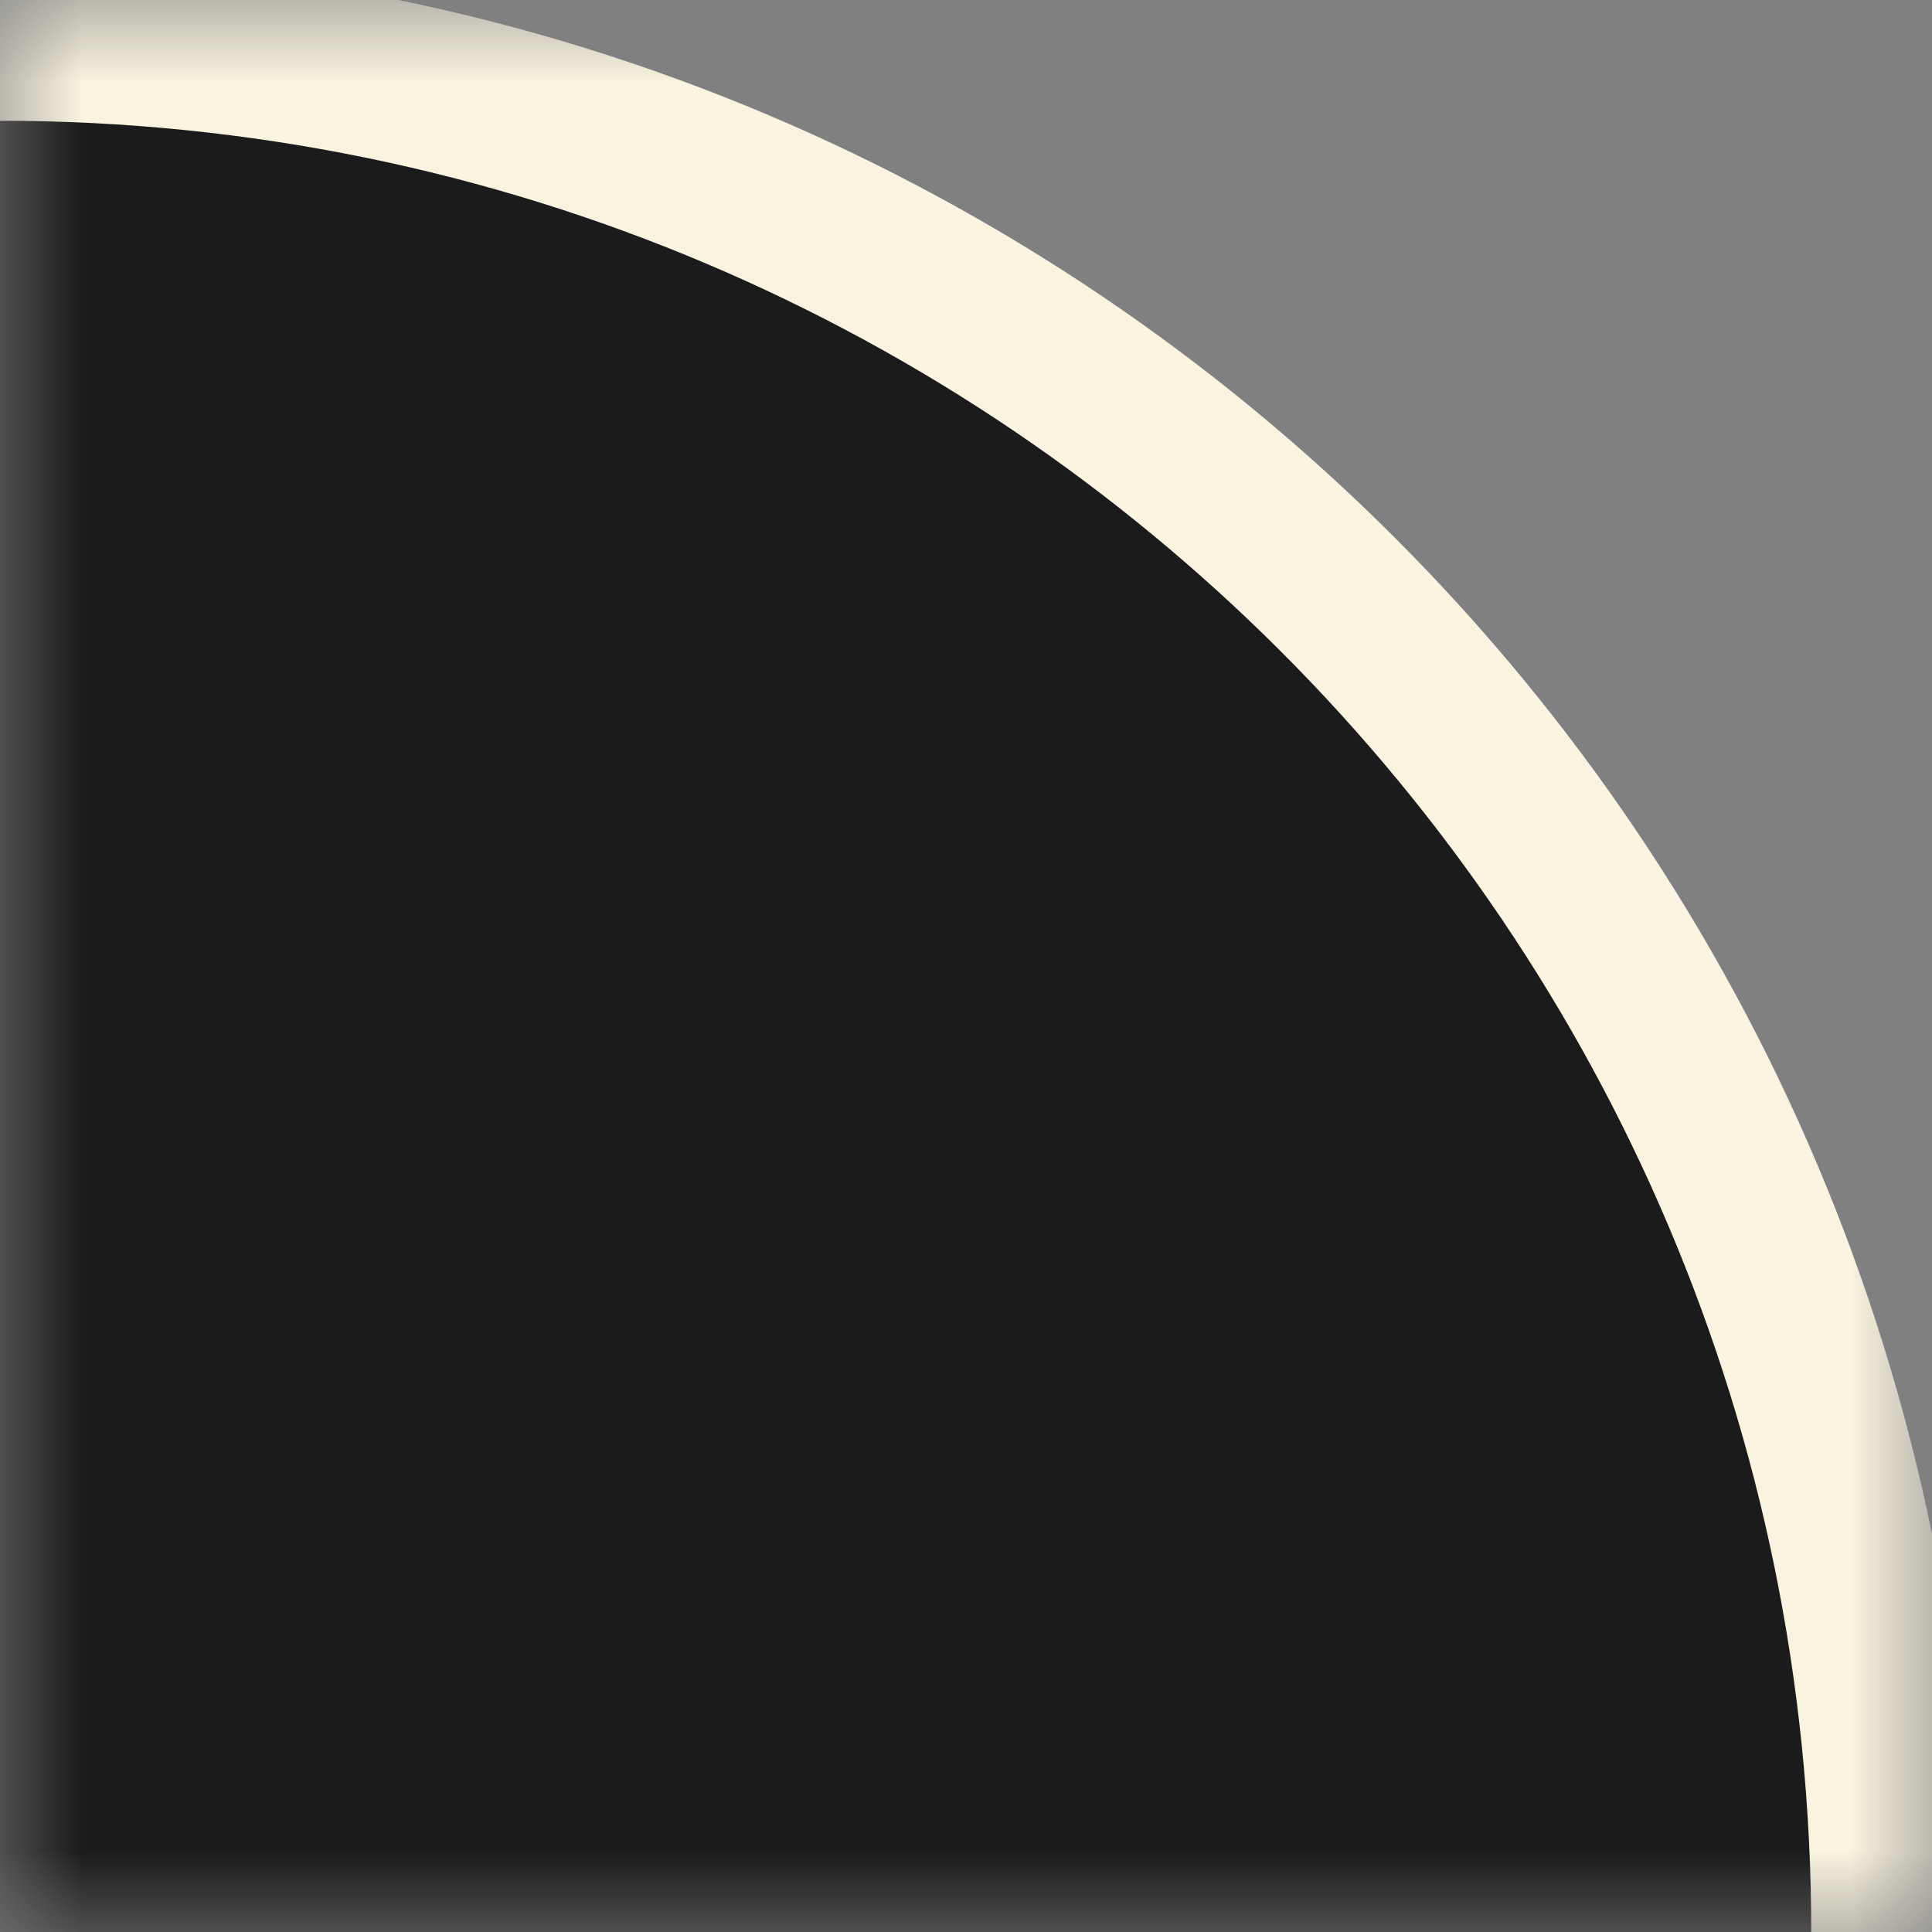 <svg width="12" height="12" viewBox="0 0 12 12" fill="none" xmlns="http://www.w3.org/2000/svg">
<rect x="0" y="0" width="12" height="12" fill="#808080" stroke="none"/>
<g clip-path="url(#clip0_1711_418)">
<mask id="mask0_1711_418" style="mask-type:luminance" maskUnits="userSpaceOnUse" x="0" y="0" width="12" height="12">
<path d="M0 0L0 12H12V0H0Z" fill="white"/>
</mask>
<g mask="url(#mask0_1711_418)">
<path d="M11.75 12C11.75 5.511 6.489 0.25 0 0.25C-6.489 0.25 -11.75 5.511 -11.75 12C-11.75 18.489 -6.489 23.75 0 23.75C6.489 23.75 11.75 18.489 11.75 12Z" fill="#1C1B1B" stroke="#F9F3DF"/>
</g>
</g>
<defs>
<clipPath id="clip0_1711_418">
<rect width="12" height="12" fill="white" transform="matrix(0 1 -1 0 12 0)"/>
</clipPath>
</defs>
</svg>

